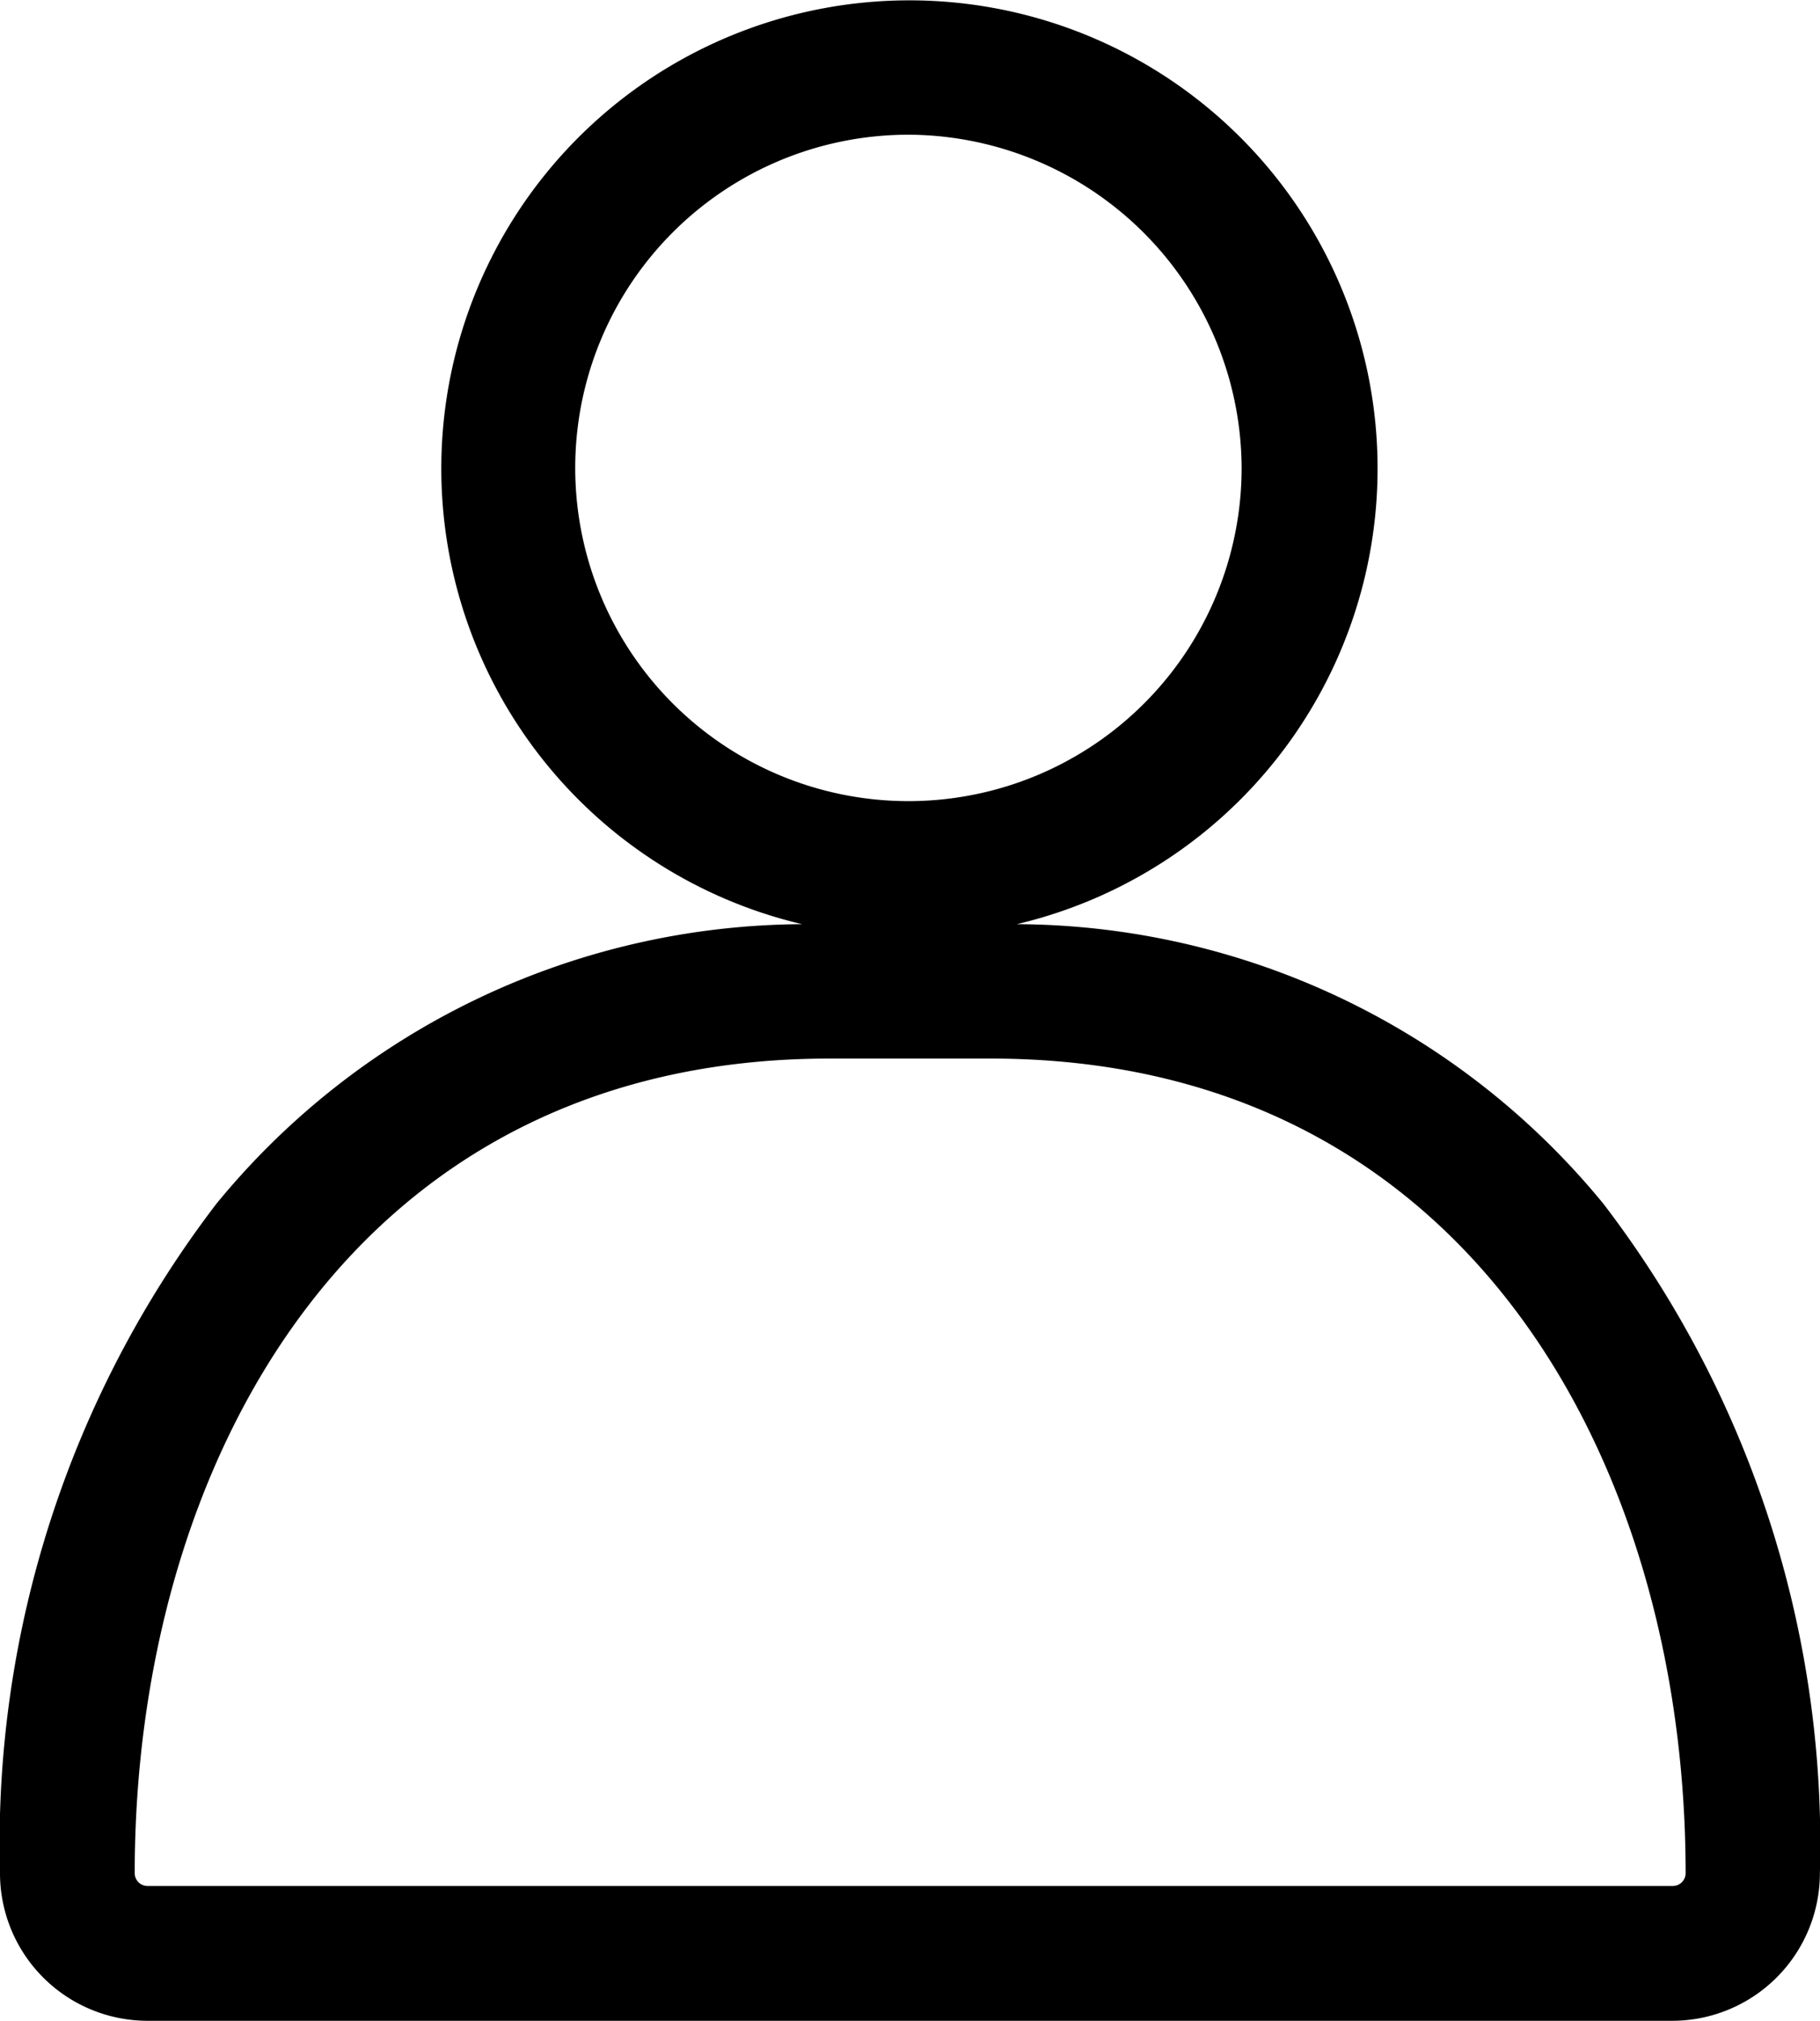 <svg xmlns="http://www.w3.org/2000/svg" width="16.212" height="18" viewBox="0 0 16.212 18">
  <path id="user" d="M1.314,18A1.315,1.315,0,0,1,0,16.686a9.384,9.384,0,0,1,1.928-5.964A6.786,6.786,0,0,1,7.145,8.232a4.17,4.17,0,1,1,1.912,0,6.788,6.788,0,0,1,5.226,2.491,9.38,9.38,0,0,1,1.928,5.964A1.316,1.316,0,0,1,14.9,18ZM1.2,16.686a.114.114,0,0,0,.111.113H14.9a.114.114,0,0,0,.115-.113c0-3.612-1.914-7.257-6.191-7.257H7.39C3.112,9.429,1.2,13.074,1.2,16.686ZM8.1,8.1h0Zm0-6.9a2.968,2.968,0,1,0,2.96,2.973A2.98,2.98,0,0,0,8.106,1.2v0Z"/>
</svg>
